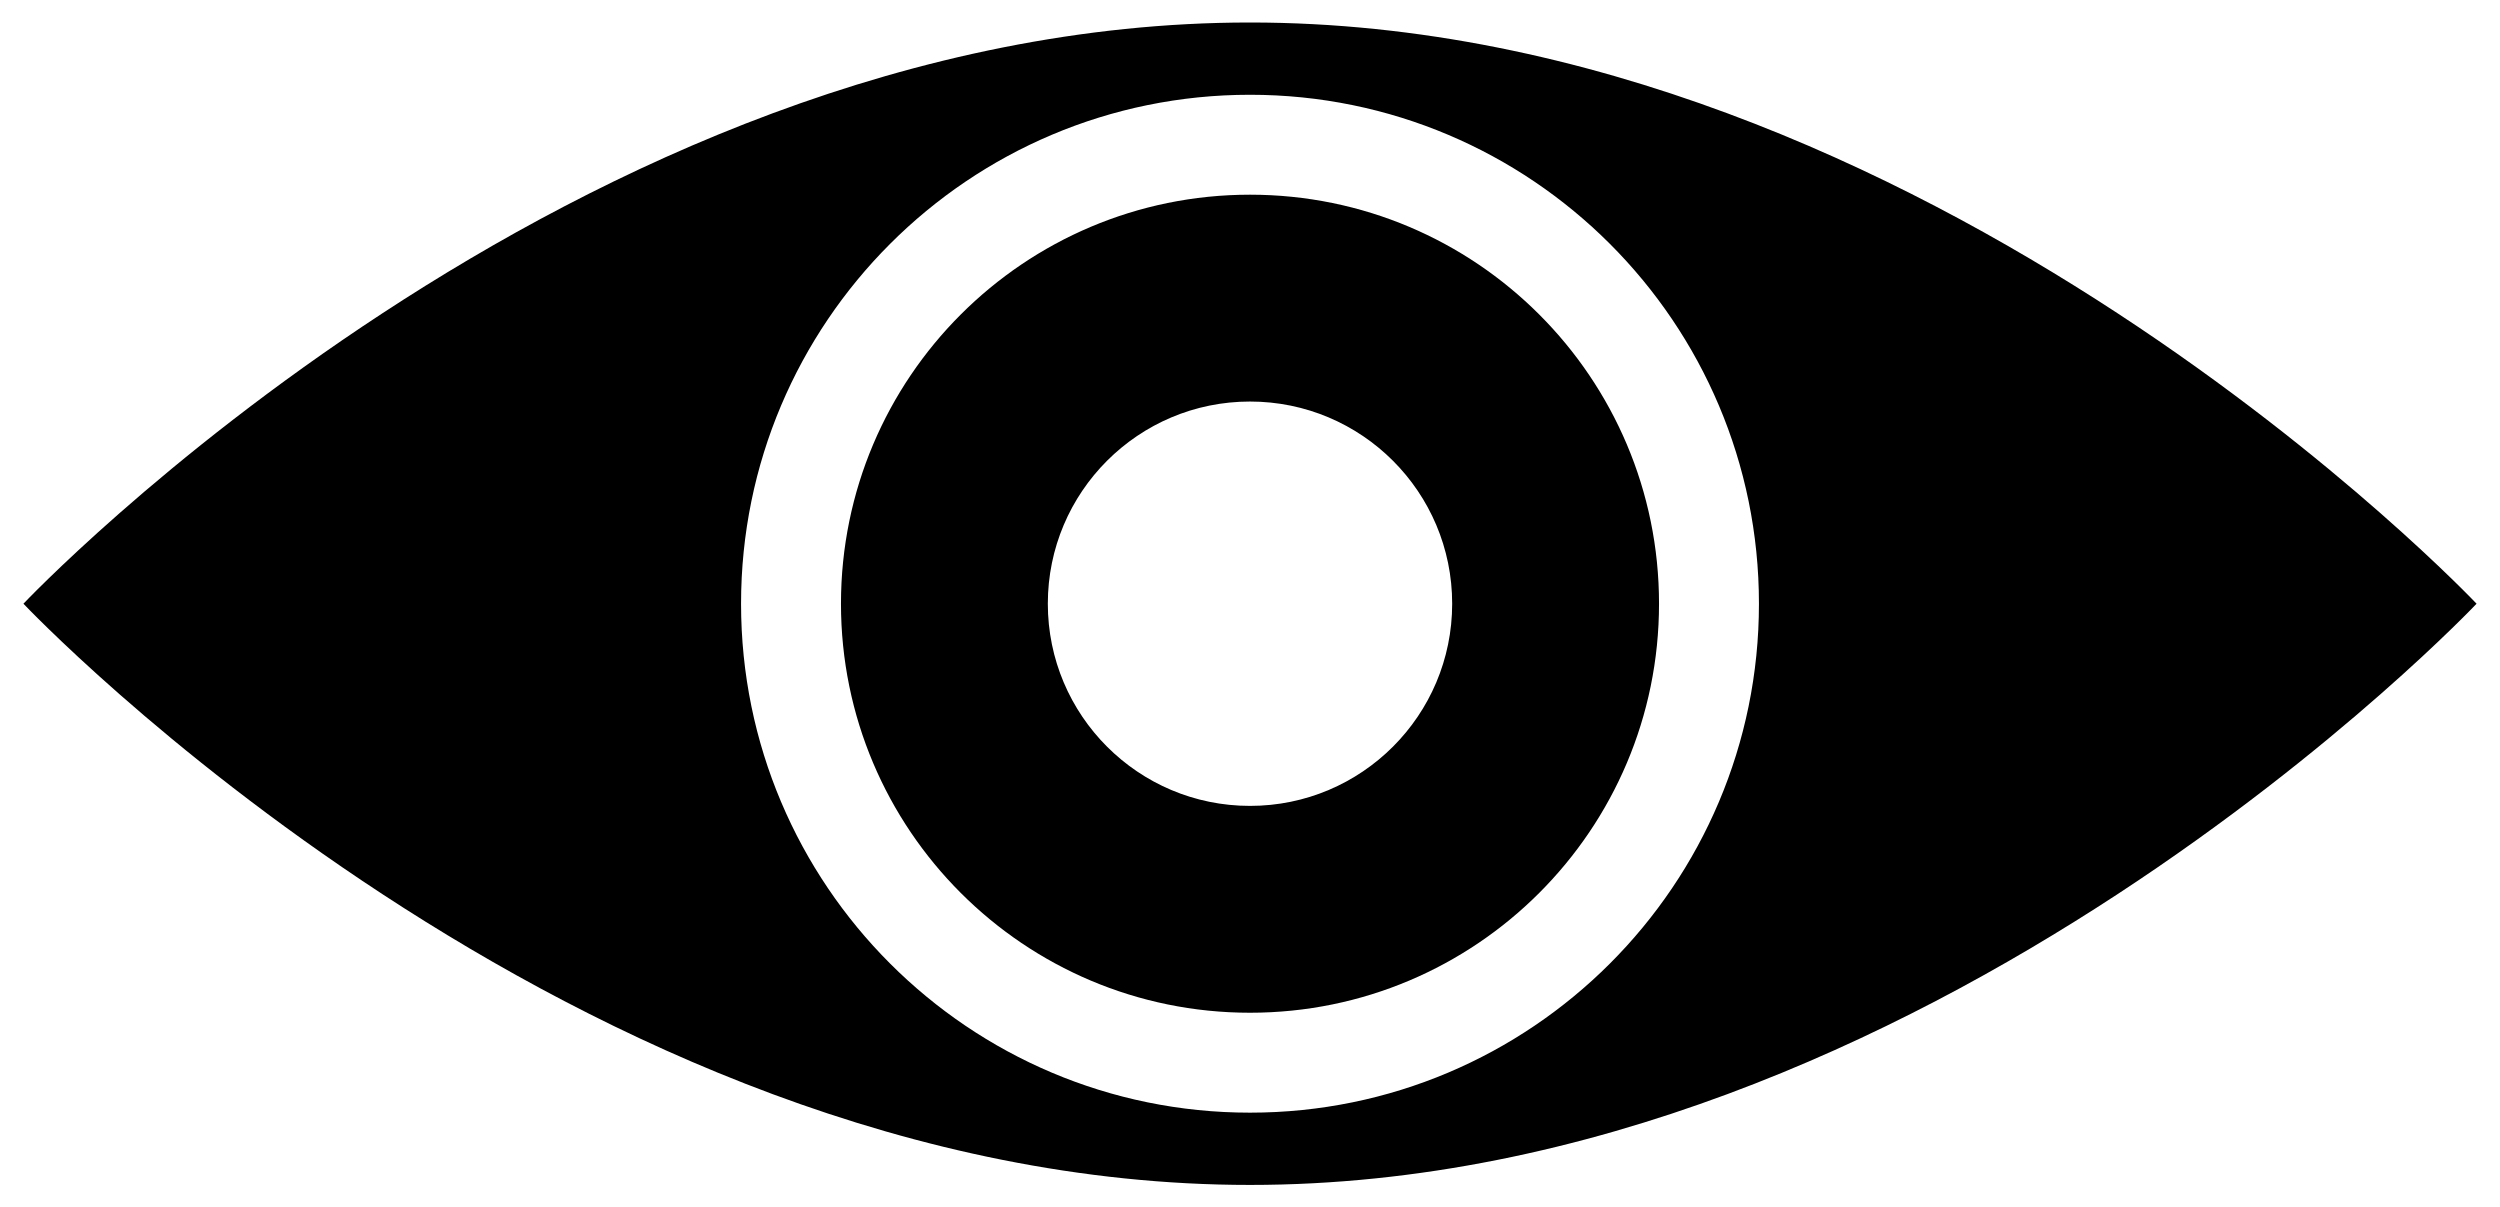<?xml version="1.0" encoding="utf-8"?>

<!DOCTYPE svg PUBLIC "-//W3C//DTD SVG 1.1//EN" "http://www.w3.org/Graphics/SVG/1.1/DTD/svg11.dtd">
<svg version="1.1" id="Layer_1" xmlns="http://www.w3.org/2000/svg" xmlns:xlink="http://www.w3.org/1999/xlink" x="0px" y="0px"
	 viewBox="0 0 2608.929 1260.043" enable-background="new 0 0 2608.929 1260.043" xml:space="preserve">
<g>
	<path d="M1304.464,23.481C597.54,23.481,24.464,630.021,24.464,630.021s573.075,606.541,1279.999,606.541
		c706.925,0,1280.001-606.541,1280.001-606.541S2011.389,23.481,1304.464,23.481z M1304.464,1161.14
		c-293.329,0-531.118-237.79-531.118-531.119s237.789-531.119,531.118-531.119s531.12,237.79,531.12,531.119
		S1597.793,1161.14,1304.464,1161.14z"/>
	<path d="M1304.464,203.175c-235.74,0-426.846,191.106-426.846,426.846s191.106,426.846,426.846,426.846
		s426.846-191.105,426.846-426.846S1540.205,203.175,1304.464,203.175z M1304.464,841.005
		c-116.523,0-210.984-94.461-210.984-210.984s94.461-210.984,210.984-210.984c116.523,0,210.984,94.461,210.984,210.984
		S1420.988,841.005,1304.464,841.005z"/>
</g>
</svg>
